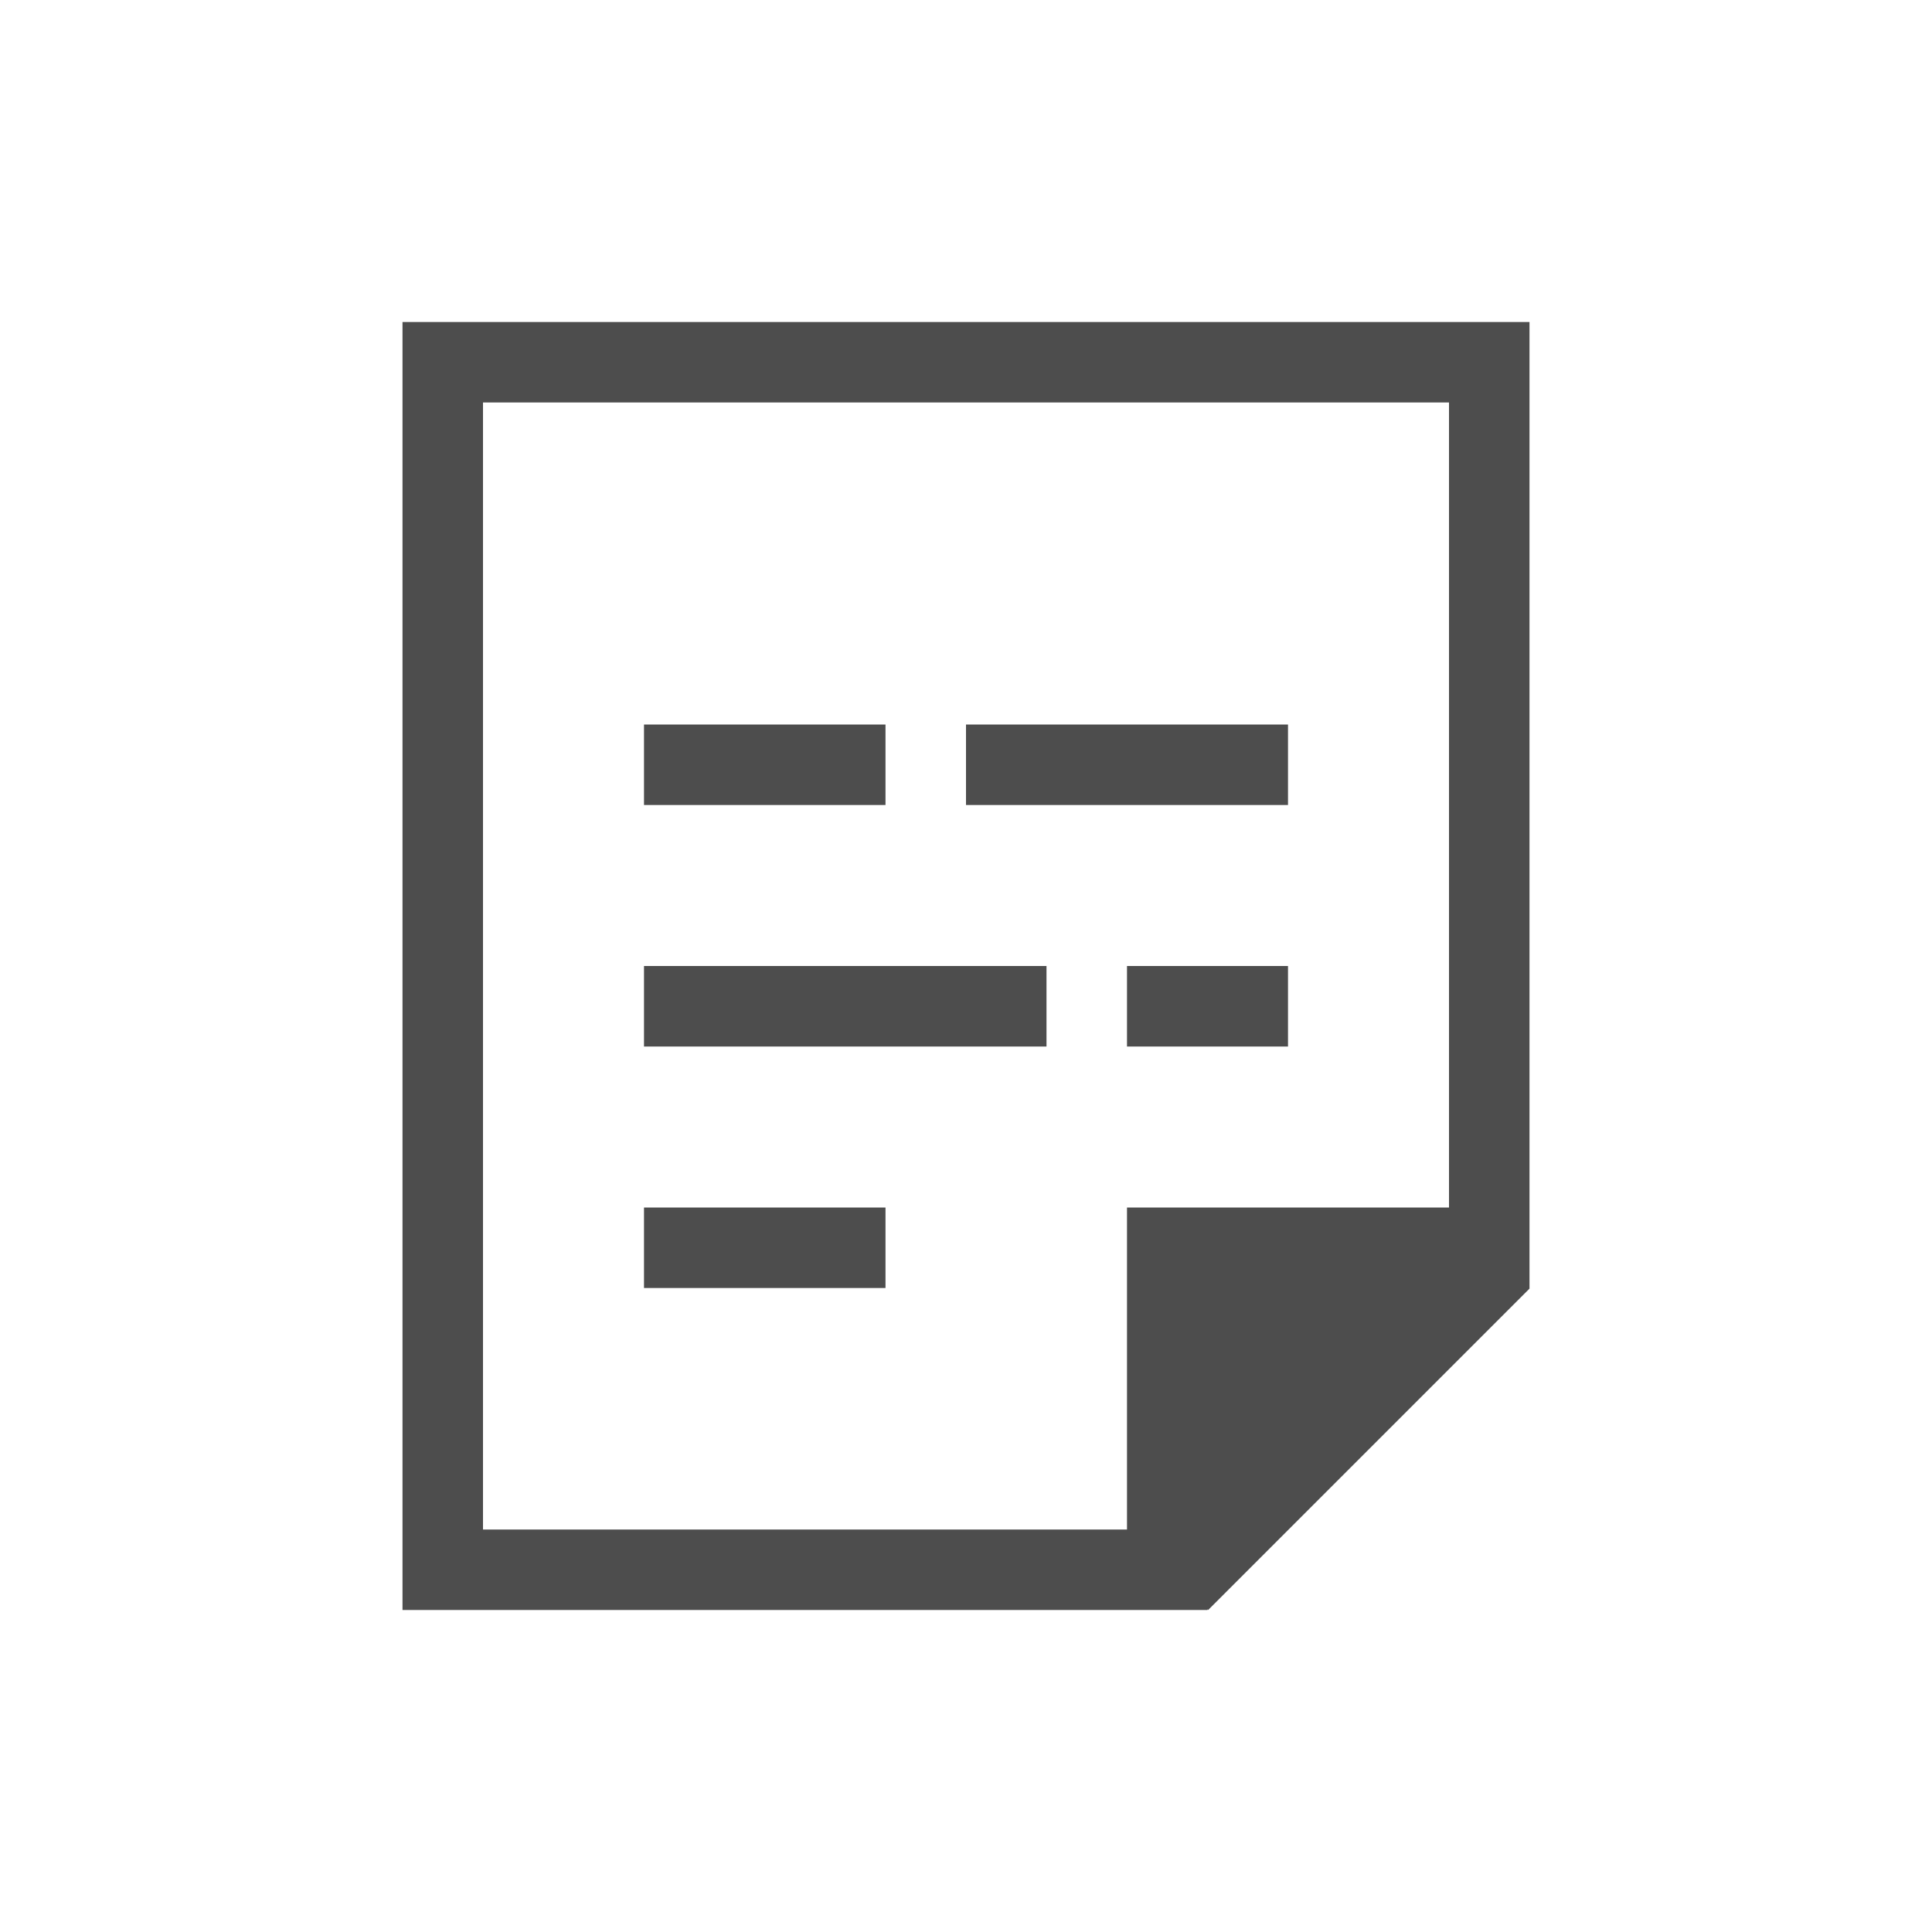 <svg xmlns="http://www.w3.org/2000/svg" viewBox="0 0 24 24">
  <path
     style="fill:#4d4d4d"
     d="M 5 4 L 5 20 L 6 20 L 14 20 L 15 20 L 15 19.99 L 15.008 20 L 19 16.008 L 19 16 L 19 14.594 L 19 4 L 5 4 z M 6 5 L 18 5 L 18 15 L 14 15 L 14 16 L 14 19 L 6 19 L 6 5 z M 8 9 L 8 10 L 11 10 L 11 9 L 8 9 z M 12 9 L 12 10 L 16 10 L 16 9 L 12 9 z M 8 12 L 8 13 L 13 13 L 13 12 L 8 12 z M 14 12 L 14 13 L 16 13 L 16 12 L 14 12 z M 8 15 L 8 16 L 11 16 L 11 15 L 8 15 z "
     />
</svg>
